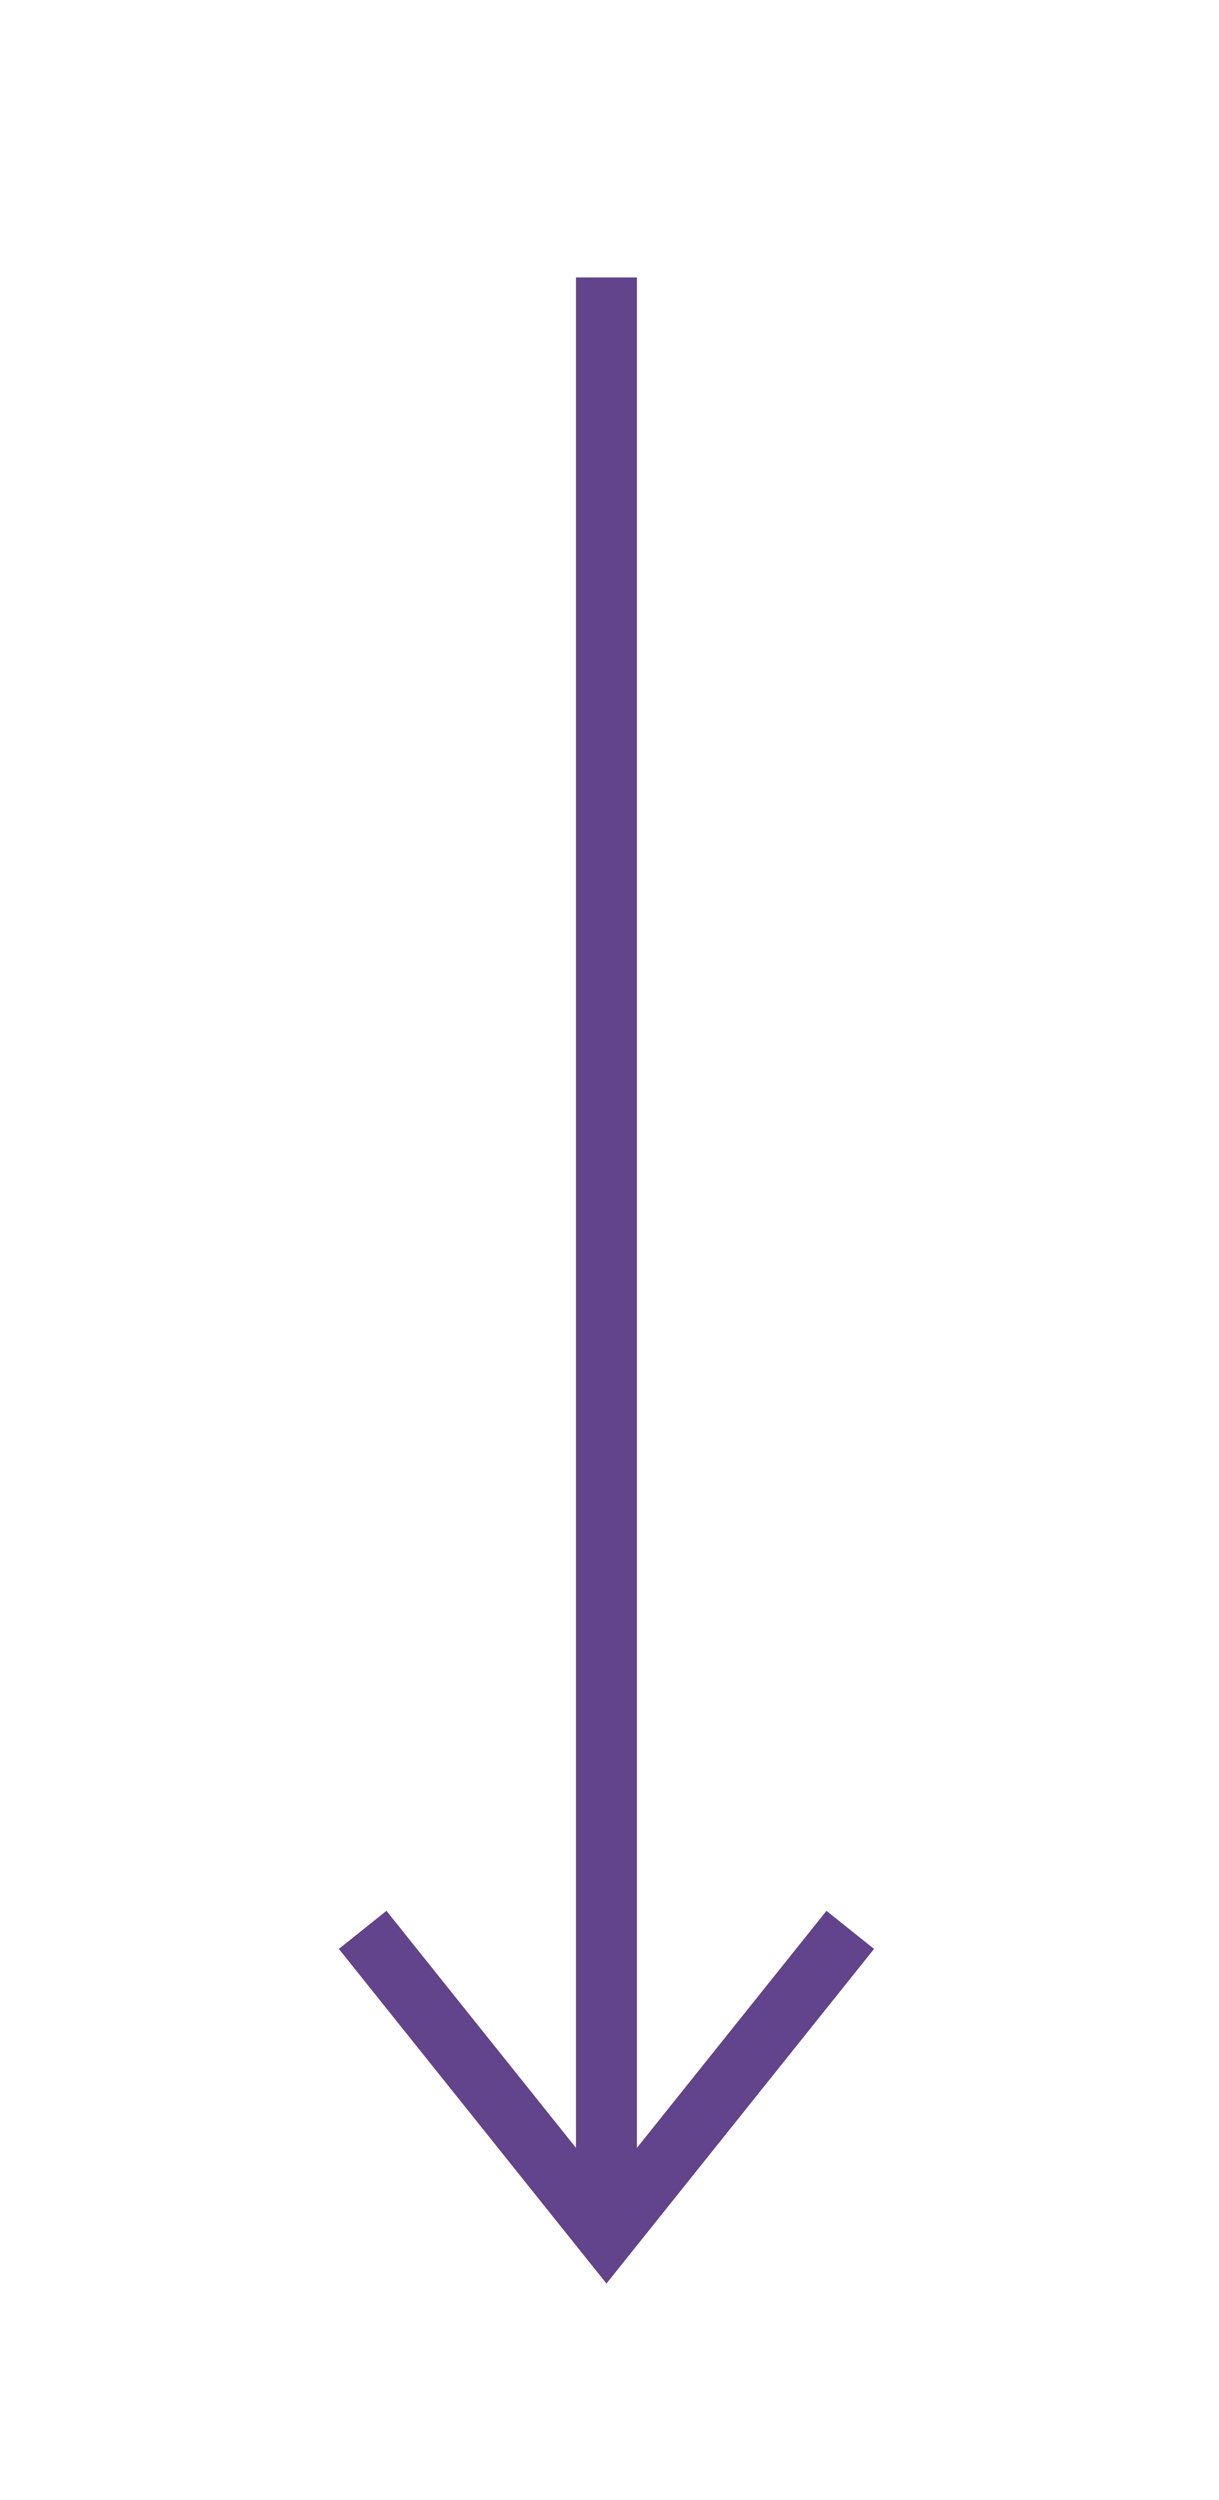 <?xml version="1.0" encoding="UTF-8"?> <svg xmlns="http://www.w3.org/2000/svg" width="20" height="41" viewBox="0 0 20 41" fill="none"><g clip-path="url(#clip0_38_2)"><path d="M9.95 4.55L9.95 36.65" stroke="#61448B"></path><path d="M5.95 31.65L9.95 36.65L13.95 31.65" stroke="#61448B"></path></g><defs><clipPath id="clip0_38_2"><rect width="40" height="18.7" fill="white" transform="translate(19.35 0.35) rotate(90)"></rect></clipPath></defs></svg> 